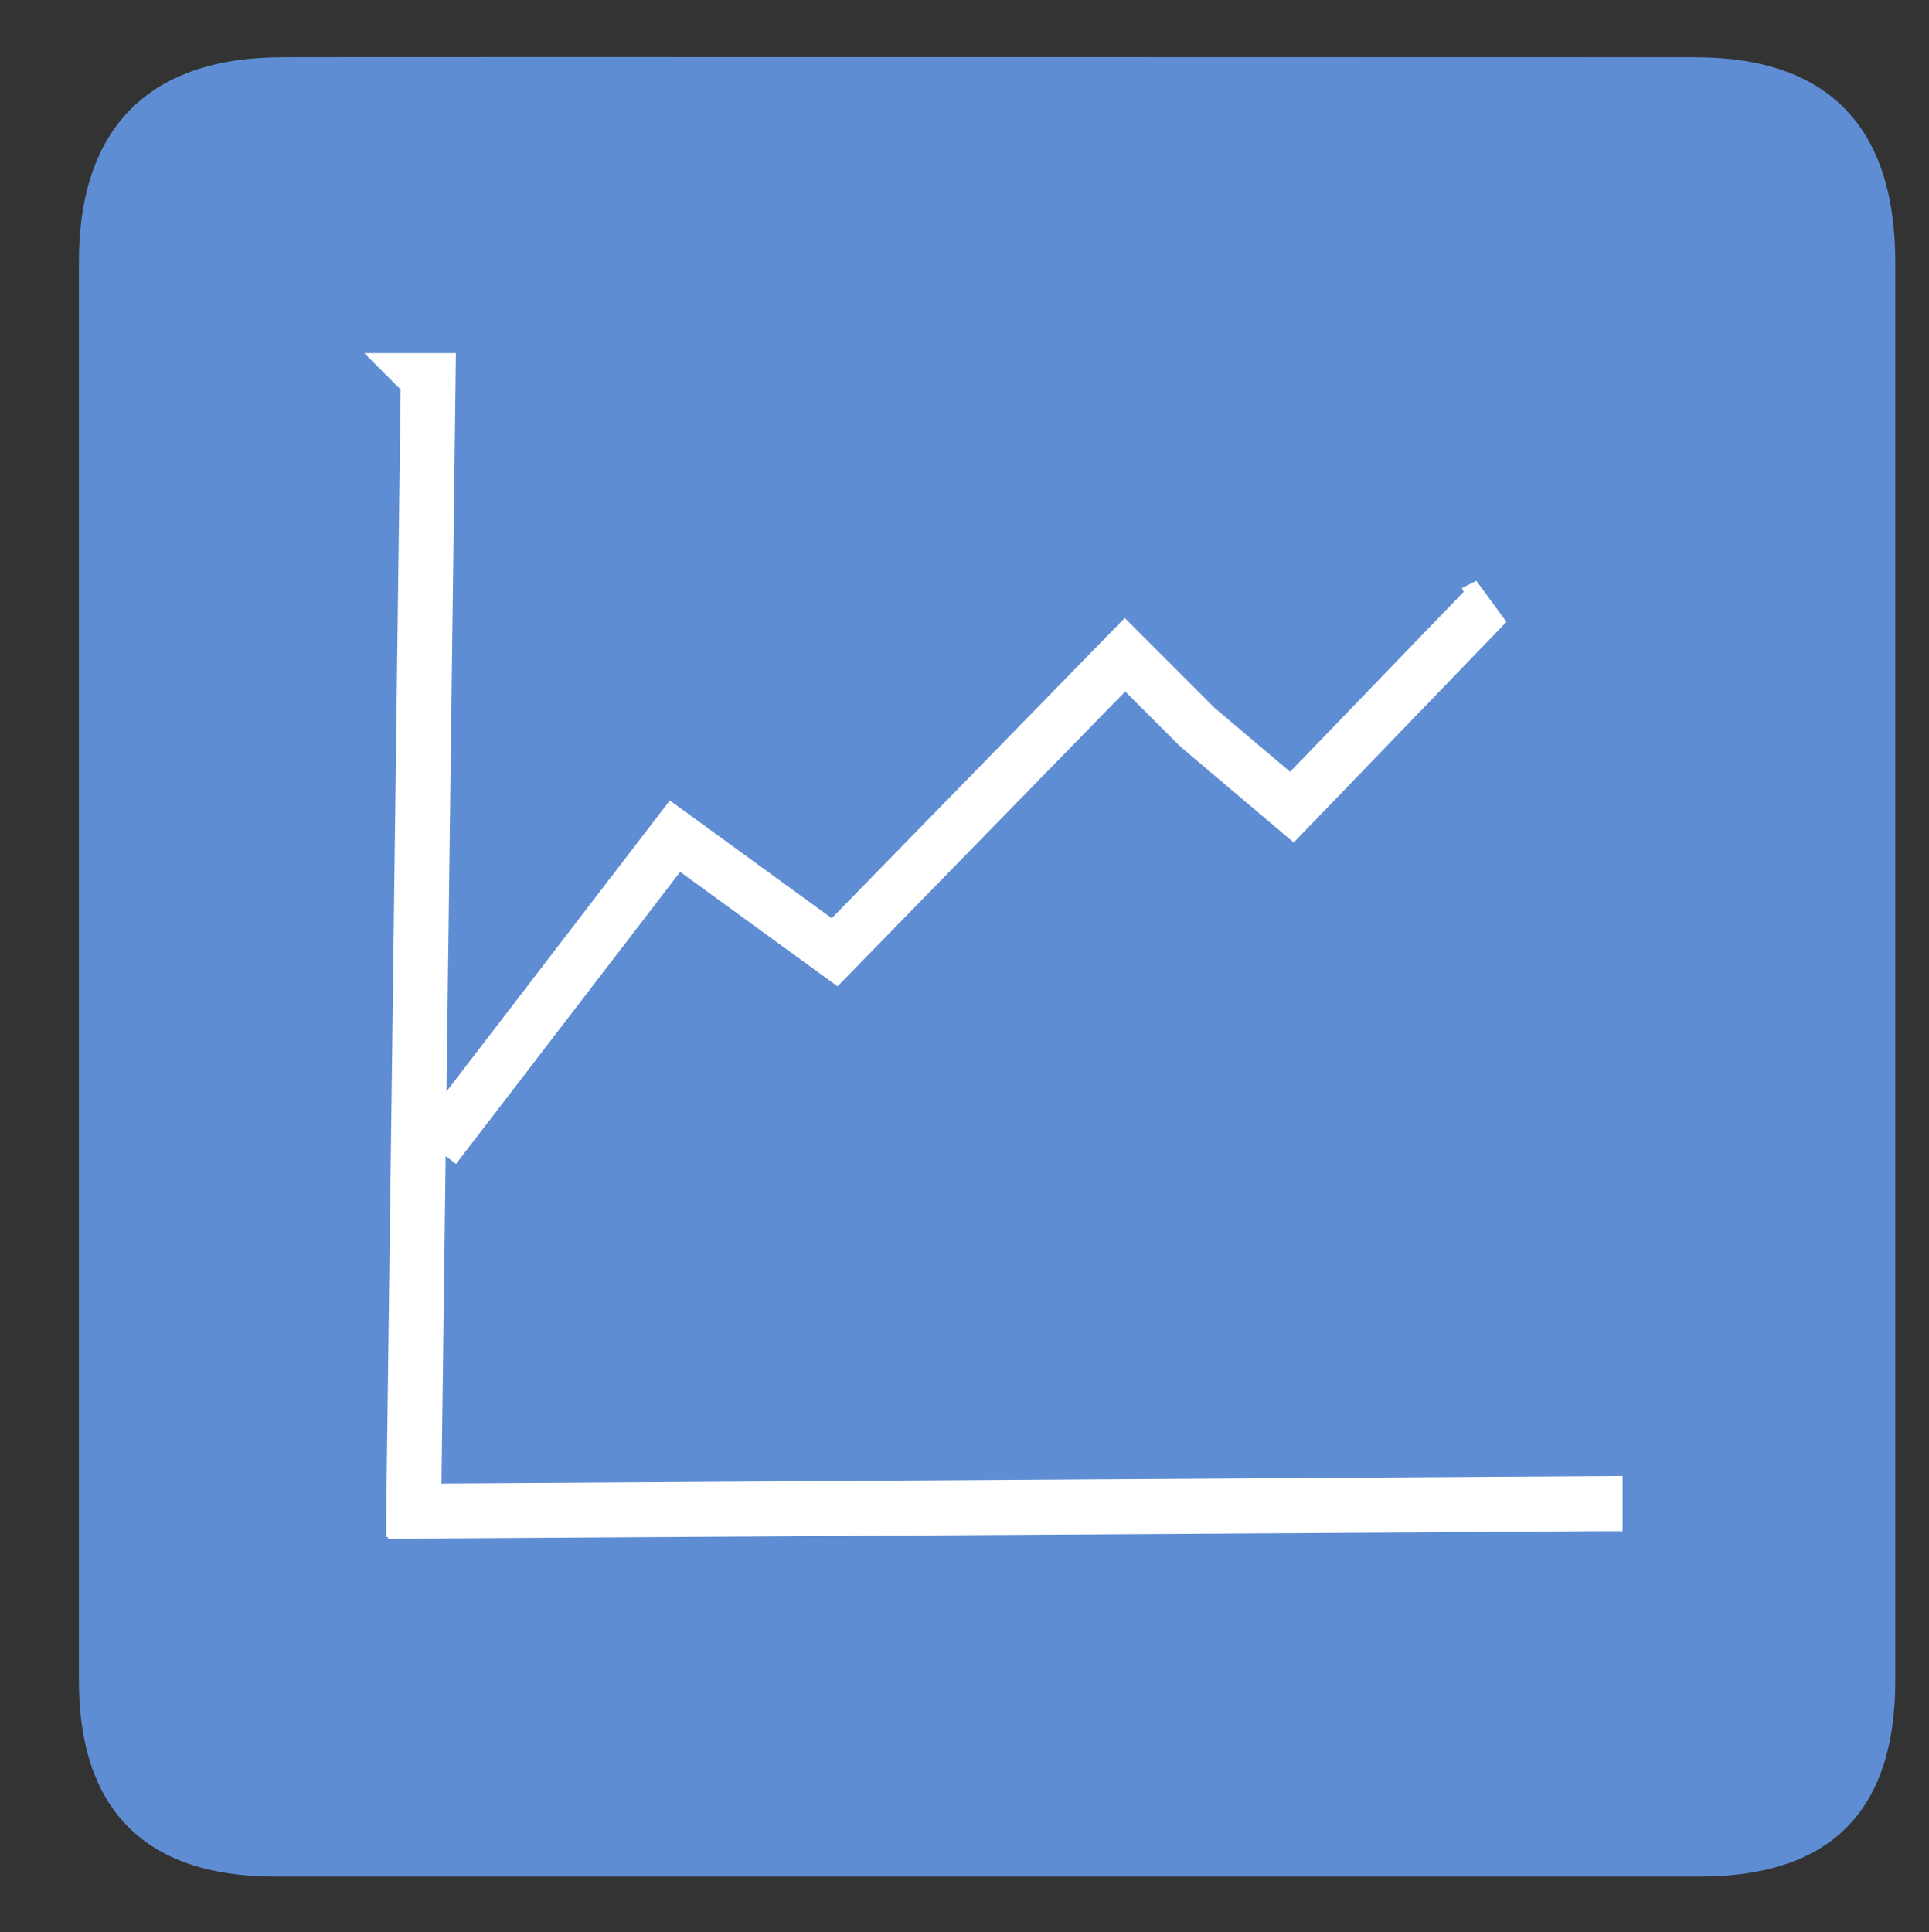 <?xml version="1.0" encoding="UTF-8" standalone="no"?>
<svg viewBox="0 0 612.164 613.171" xmlns="http://www.w3.org/2000/svg">
<rect x="0" y="0" width="612.164" height="613.171" fill="#333333" stroke="none"/>
<defs>
<linearGradient gradientTransform="matrix(0,58,58,0,-25346.32,13958.08)" gradientUnits="userSpaceOnUse" x1="-239.113" x2="-234.113">
<stop offset="0" stop-color="#ffb600"/>
<stop offset="1"/>
</linearGradient>
<linearGradient gradientTransform="matrix(0,58,58,0,-25346.32,13958.08)" gradientUnits="userSpaceOnUse" x1="-238.882" x2="-236.588">
<stop offset="0" stop-color="#ccc"/>
<stop offset="1"/>
</linearGradient>
<linearGradient gradientTransform="matrix(0,58,58,0,-25346.32,13958.08)" gradientUnits="userSpaceOnUse" x1="-238.845" x2="-236.845">
<stop offset="0" stop-color="#efefef"/>
<stop offset="1"/>
</linearGradient>
<linearGradient gradientUnits="userSpaceOnUse" x1="-514.133" x2="930.967">
<stop offset="0" stop-color="#fff"/>
<stop offset="1"/>
</linearGradient>
<marker id="ArrowEnd" markerHeight="3" markerUnits="strokeWidth" markerWidth="4" orient="auto" refX="0" refY="5" viewBox="0 0 10 10">
<path d="m0,0 10,5-10,5z"/>
</marker>
<marker id="ArrowStart" markerHeight="3" markerUnits="strokeWidth" markerWidth="4" orient="auto" refX="10" refY="5" viewBox="0 0 10 10">
<path d="m10,0-10,5 10,5z"/>
</marker>
</defs>
<g transform="translate(2.303,-82.919)">
<path d="m184.408,358.051c21.588,0 39.087-17.499 39.087-39.084s-17.499-39.09-39.087-39.09c-21.585,0-39.085,17.502-39.085,39.09s17.5,39.084 39.085,39.084z" fill="#fff"/>
<path d="m268.807,307.883h156.234c22.921,0 36.423,14.753 36.423,34.504v56.552h-192.657v-91.056z" fill="#fff"/>
<path d="m226.281,328.118v33.918h-60.069c-29,.104-29.047,37.382 0,37.382h78.75c11.5,0 18.7-9.282 18.7-19.782v-51.518c0-28.222-37.381-28.222-37.381,0z" fill="#fff"/>
<path d="m137.86,275.294c0-30.779-42.702-30.779-42.702,0v246.812h43.65v-63.74h332.119v63.261h42.701v-190.629c0-32.482-43.175-32.482-43.175,0v76.088h-332.593v-131.792z" fill="#fff"/>
</g>
<path d="m89.6,18.17c-41.335,0-64.571,21.371-64.571,65.036v450.122c0,40.843 20.891,62.228 62.192,62.228h452.024c41.303,0 62.226-20.32 62.226-62.228v-450.122c0-42.6-20.923-65.036-63.523-65.036 0,0-448.491-.142-448.348,0z" fill="#5f8dd3"/>
<g fill="#5f8dd3" transform="translate(120.808,102.026)">
<g fill="#5f8dd3">
<path d="m375.283,127.029h-37.46v47.303h37.46v-47.303z" fill="#5f8dd3"/>
<path d="m302.237,127.029h-37.46v47.303h37.46v-47.303z" fill="#5f8dd3"/>
<path d="m375.283,209.124h-37.46v145.818h37.46v-145.818z" fill="#5f8dd3"/>
<path d="m302.237,209.124h-37.46v145.818h37.46v-145.818z" fill="#5f8dd3"/>
</g>
<g fill="#5f8dd3">
<path d="m146.563,333.83h-101.96c-15.921,0-15.978,22.457-.057,22.457h102.954c-7.492-4.778-7.961-17.201-.937-22.457z" fill="#5f8dd3"/>
<path d="m158.333,301.816h-89.23l63.881-28.668v-114.672h25.349v143.34z" fill="#5f8dd3"/>
</g>
</g>
<path d="m135.386,120.267c-2.303,179.658-3.455,269.492-4.031,314.406-.288,22.457-.428,33.667-.5,39.281-.036,2.807-.053,4.204-.062,4.906-.004.351.001.537 0,.625-.001.044 0.0.052 0,.062s2e-005,.03 0,.031h.5v.5c187.72-1.152 281.57-1.712 328.5-2 23.465-.144 35.196-.245 41.062-.281l5.156-.031h.625 .094v-1c0,0-.996.018-374.938,2.312 1e-005-.001-.006.003 4.594-358.812h-1z" fill="#fff" fill-rule="evenodd" stroke="#fff" stroke-width="16.4"/>
<path d="m138.198,364.414 76.009-99.042 50.673,36.853 92.132-94.436 23.033,23.033 29.943,25.336 62.189-64.493-4.607,2.303 4.607-2.303" fill="none" stroke="#fff" stroke-width="16.4"/>
</svg>
